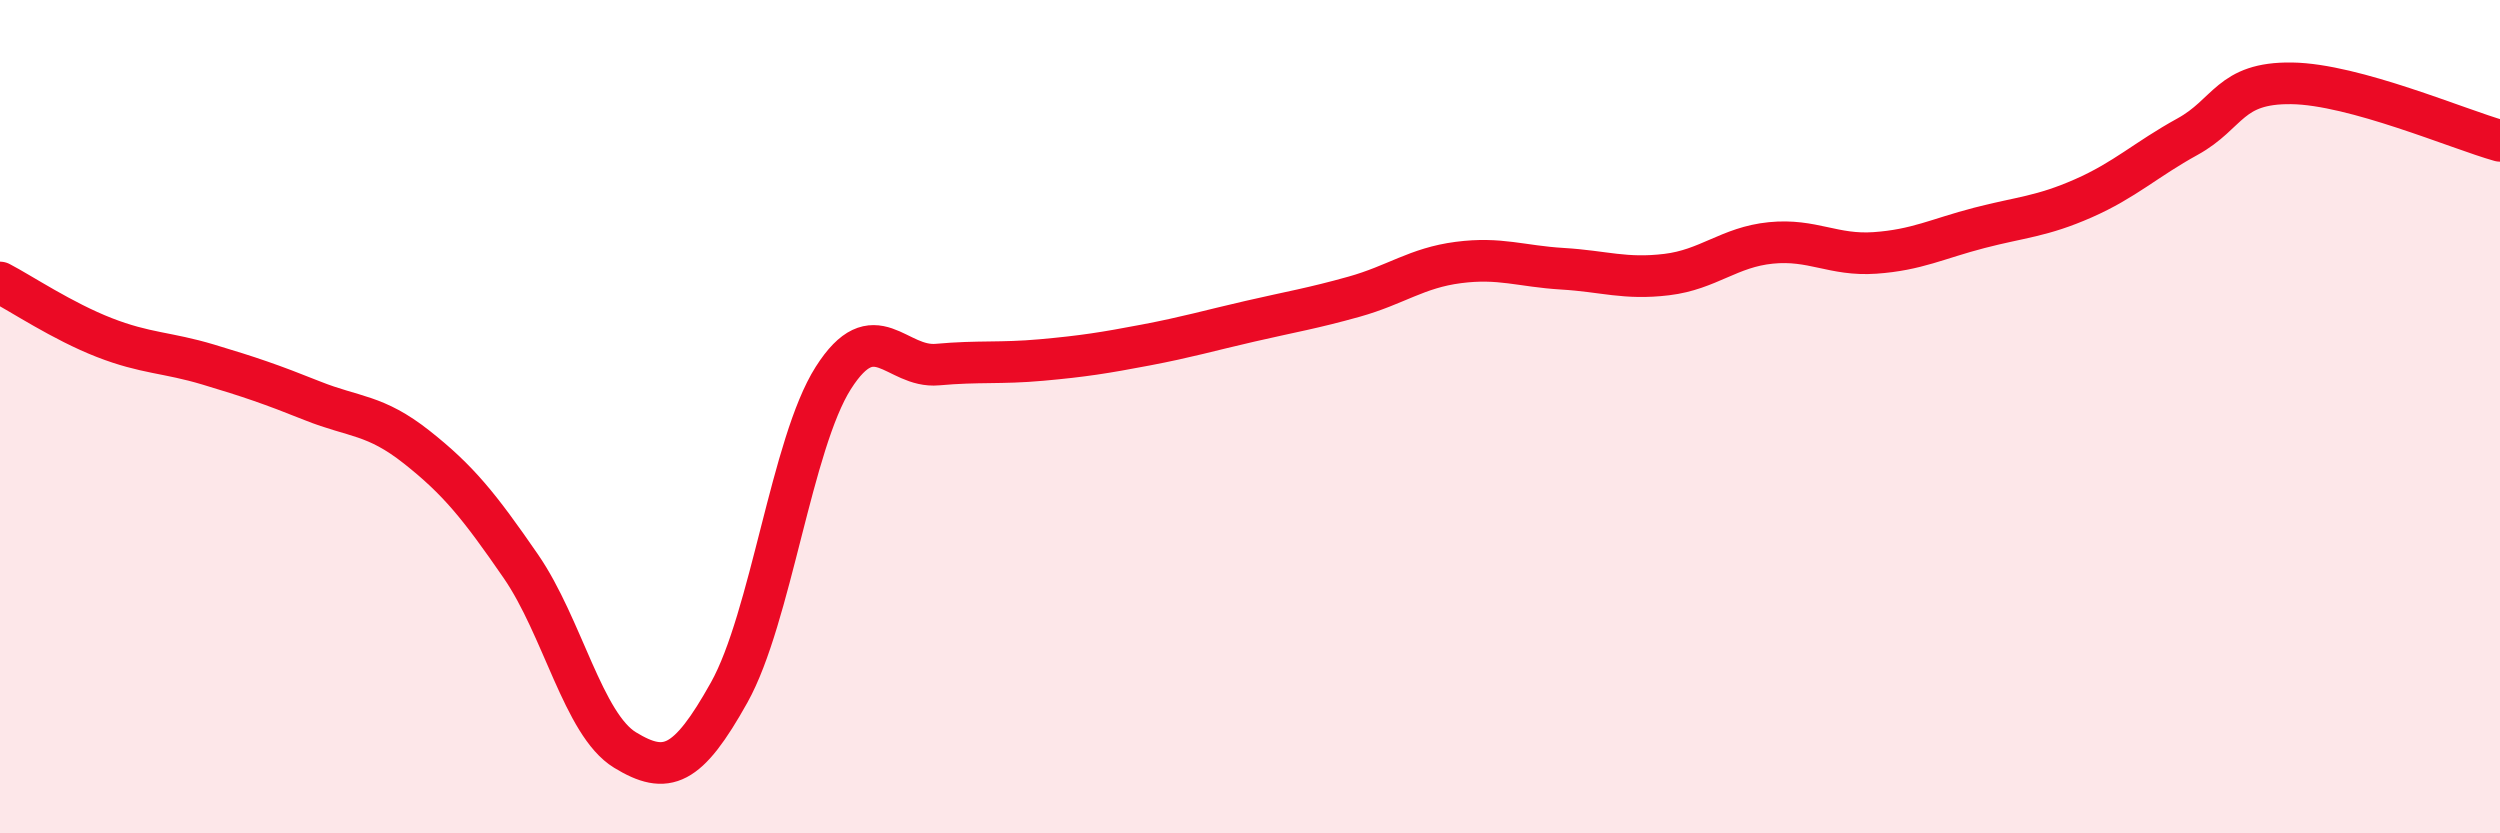 
    <svg width="60" height="20" viewBox="0 0 60 20" xmlns="http://www.w3.org/2000/svg">
      <path
        d="M 0,6.78 C 0.5,7.04 1.5,7.71 2.5,8.1 C 3.5,8.49 4,8.45 5,8.75 C 6,9.05 6.5,9.22 7.5,9.62 C 8.5,10.02 9,9.94 10,10.73 C 11,11.52 11.5,12.14 12.5,13.59 C 13.5,15.04 14,17.39 15,18 C 16,18.61 16.5,18.41 17.5,16.62 C 18.5,14.83 19,10.64 20,9.07 C 21,7.5 21.5,8.84 22.5,8.75 C 23.5,8.66 24,8.73 25,8.64 C 26,8.55 26.5,8.47 27.5,8.28 C 28.5,8.09 29,7.94 30,7.71 C 31,7.48 31.5,7.4 32.5,7.12 C 33.5,6.84 34,6.43 35,6.3 C 36,6.17 36.5,6.39 37.5,6.45 C 38.5,6.51 39,6.71 40,6.59 C 41,6.47 41.5,5.93 42.5,5.83 C 43.5,5.73 44,6.14 45,6.07 C 46,6 46.5,5.73 47.5,5.47 C 48.5,5.21 49,5.2 50,4.76 C 51,4.32 51.5,3.83 52.5,3.28 C 53.5,2.73 53.5,1.98 55,2 C 56.5,2.02 59,3.1 60,3.38L60 20L0 20Z"
        fill="#EB0A25"
        opacity="0.1"
        stroke-linecap="round"
        stroke-linejoin="round"
      />
      <path
        d="M 0,6.78 C 0.5,7.04 1.5,7.71 2.5,8.1 C 3.5,8.49 4,8.45 5,8.75 C 6,9.05 6.5,9.22 7.5,9.62 C 8.5,10.02 9,9.94 10,10.73 C 11,11.52 11.5,12.14 12.5,13.59 C 13.5,15.04 14,17.39 15,18 C 16,18.61 16.5,18.41 17.5,16.62 C 18.5,14.83 19,10.64 20,9.07 C 21,7.5 21.5,8.84 22.5,8.75 C 23.5,8.66 24,8.73 25,8.64 C 26,8.55 26.5,8.47 27.5,8.28 C 28.5,8.09 29,7.94 30,7.71 C 31,7.48 31.5,7.4 32.5,7.12 C 33.5,6.84 34,6.43 35,6.3 C 36,6.17 36.5,6.39 37.5,6.45 C 38.5,6.51 39,6.71 40,6.59 C 41,6.47 41.5,5.93 42.5,5.83 C 43.5,5.73 44,6.14 45,6.07 C 46,6 46.5,5.73 47.5,5.47 C 48.5,5.21 49,5.2 50,4.76 C 51,4.32 51.5,3.83 52.5,3.28 C 53.5,2.73 53.5,1.98 55,2 C 56.5,2.02 59,3.1 60,3.38"
        stroke="#EB0A25"
        stroke-width="1"
        fill="none"
        stroke-linecap="round"
        stroke-linejoin="round"
      />
    </svg>
  